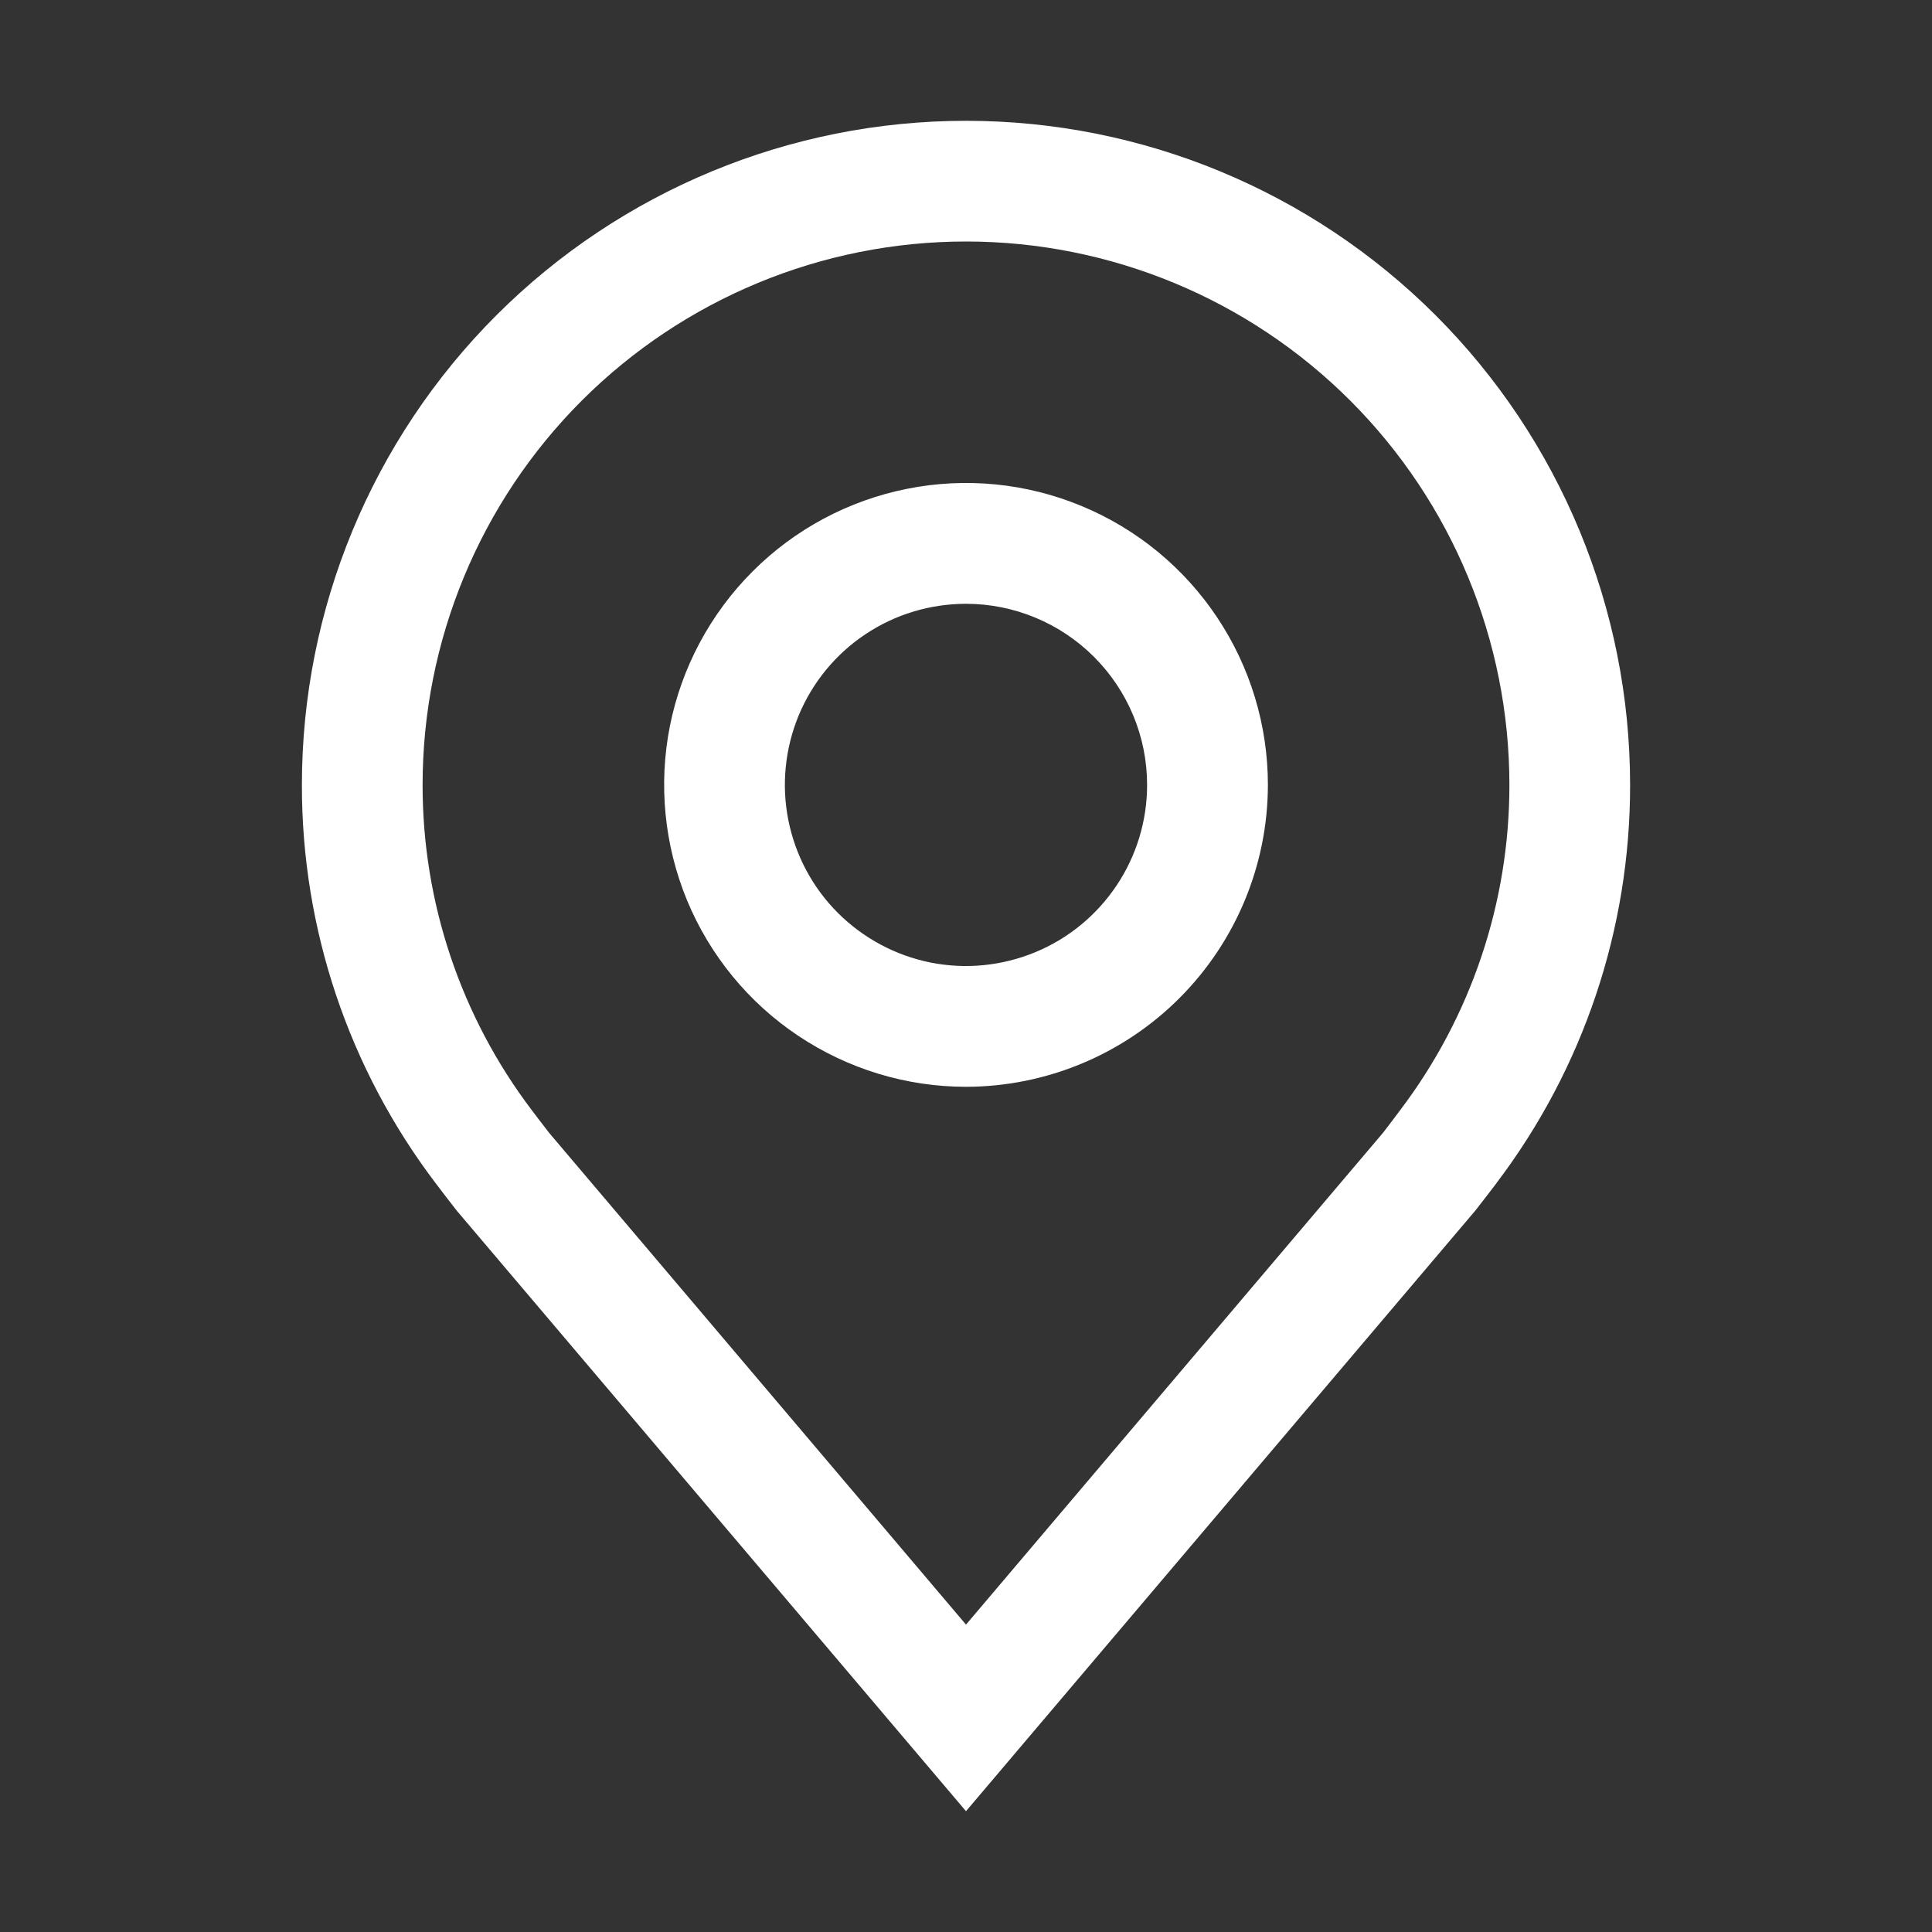 <svg width="19" height="19" viewBox="0 0 19 19" fill="none" xmlns="http://www.w3.org/2000/svg">
<rect x="0" y="0" width="19" height="19" fill="#333333" stroke="none"/>
<path d="M9.5 10.688C8.913 10.688 8.339 10.513 7.851 10.187C7.362 9.861 6.982 9.397 6.757 8.855C6.533 8.312 6.474 7.715 6.588 7.14C6.703 6.564 6.986 6.035 7.401 5.62C7.816 5.204 8.345 4.922 8.921 4.807C9.497 4.692 10.094 4.751 10.636 4.976C11.179 5.201 11.642 5.581 11.968 6.069C12.295 6.558 12.469 7.132 12.469 7.719C12.468 8.506 12.155 9.26 11.598 9.817C11.042 10.373 10.287 10.687 9.5 10.688ZM9.5 5.938C9.148 5.938 8.803 6.042 8.51 6.238C8.217 6.433 7.989 6.712 7.854 7.037C7.72 7.363 7.684 7.721 7.753 8.066C7.822 8.412 7.991 8.729 8.24 8.978C8.49 9.227 8.807 9.397 9.152 9.466C9.498 9.535 9.856 9.499 10.182 9.364C10.507 9.23 10.785 9.001 10.981 8.708C11.177 8.415 11.281 8.071 11.281 7.719C11.281 7.246 11.093 6.794 10.759 6.46C10.425 6.126 9.972 5.938 9.5 5.938Z" fill="white"/>
<path d="M9.5 17.812L4.491 11.905C4.422 11.817 4.353 11.727 4.285 11.637C3.429 10.51 2.967 9.134 2.969 7.719C2.969 5.987 3.657 4.325 4.882 3.1C6.107 1.876 7.768 1.188 9.5 1.188C11.232 1.188 12.893 1.876 14.118 3.1C15.343 4.325 16.031 5.987 16.031 7.719C16.033 9.133 15.571 10.509 14.716 11.636L14.716 11.637C14.716 11.637 14.537 11.871 14.511 11.903L9.5 17.812ZM5.233 10.922C5.233 10.922 5.371 11.105 5.403 11.144L9.5 15.977L13.603 11.138C13.629 11.105 13.768 10.921 13.768 10.92C14.467 9.999 14.845 8.875 14.844 7.719C14.844 6.301 14.281 4.942 13.279 3.94C12.277 2.938 10.917 2.375 9.5 2.375C8.083 2.375 6.724 2.938 5.721 3.94C4.719 4.942 4.156 6.301 4.156 7.719C4.155 8.876 4.533 10.001 5.233 10.922Z" fill="white"/>
</svg>
